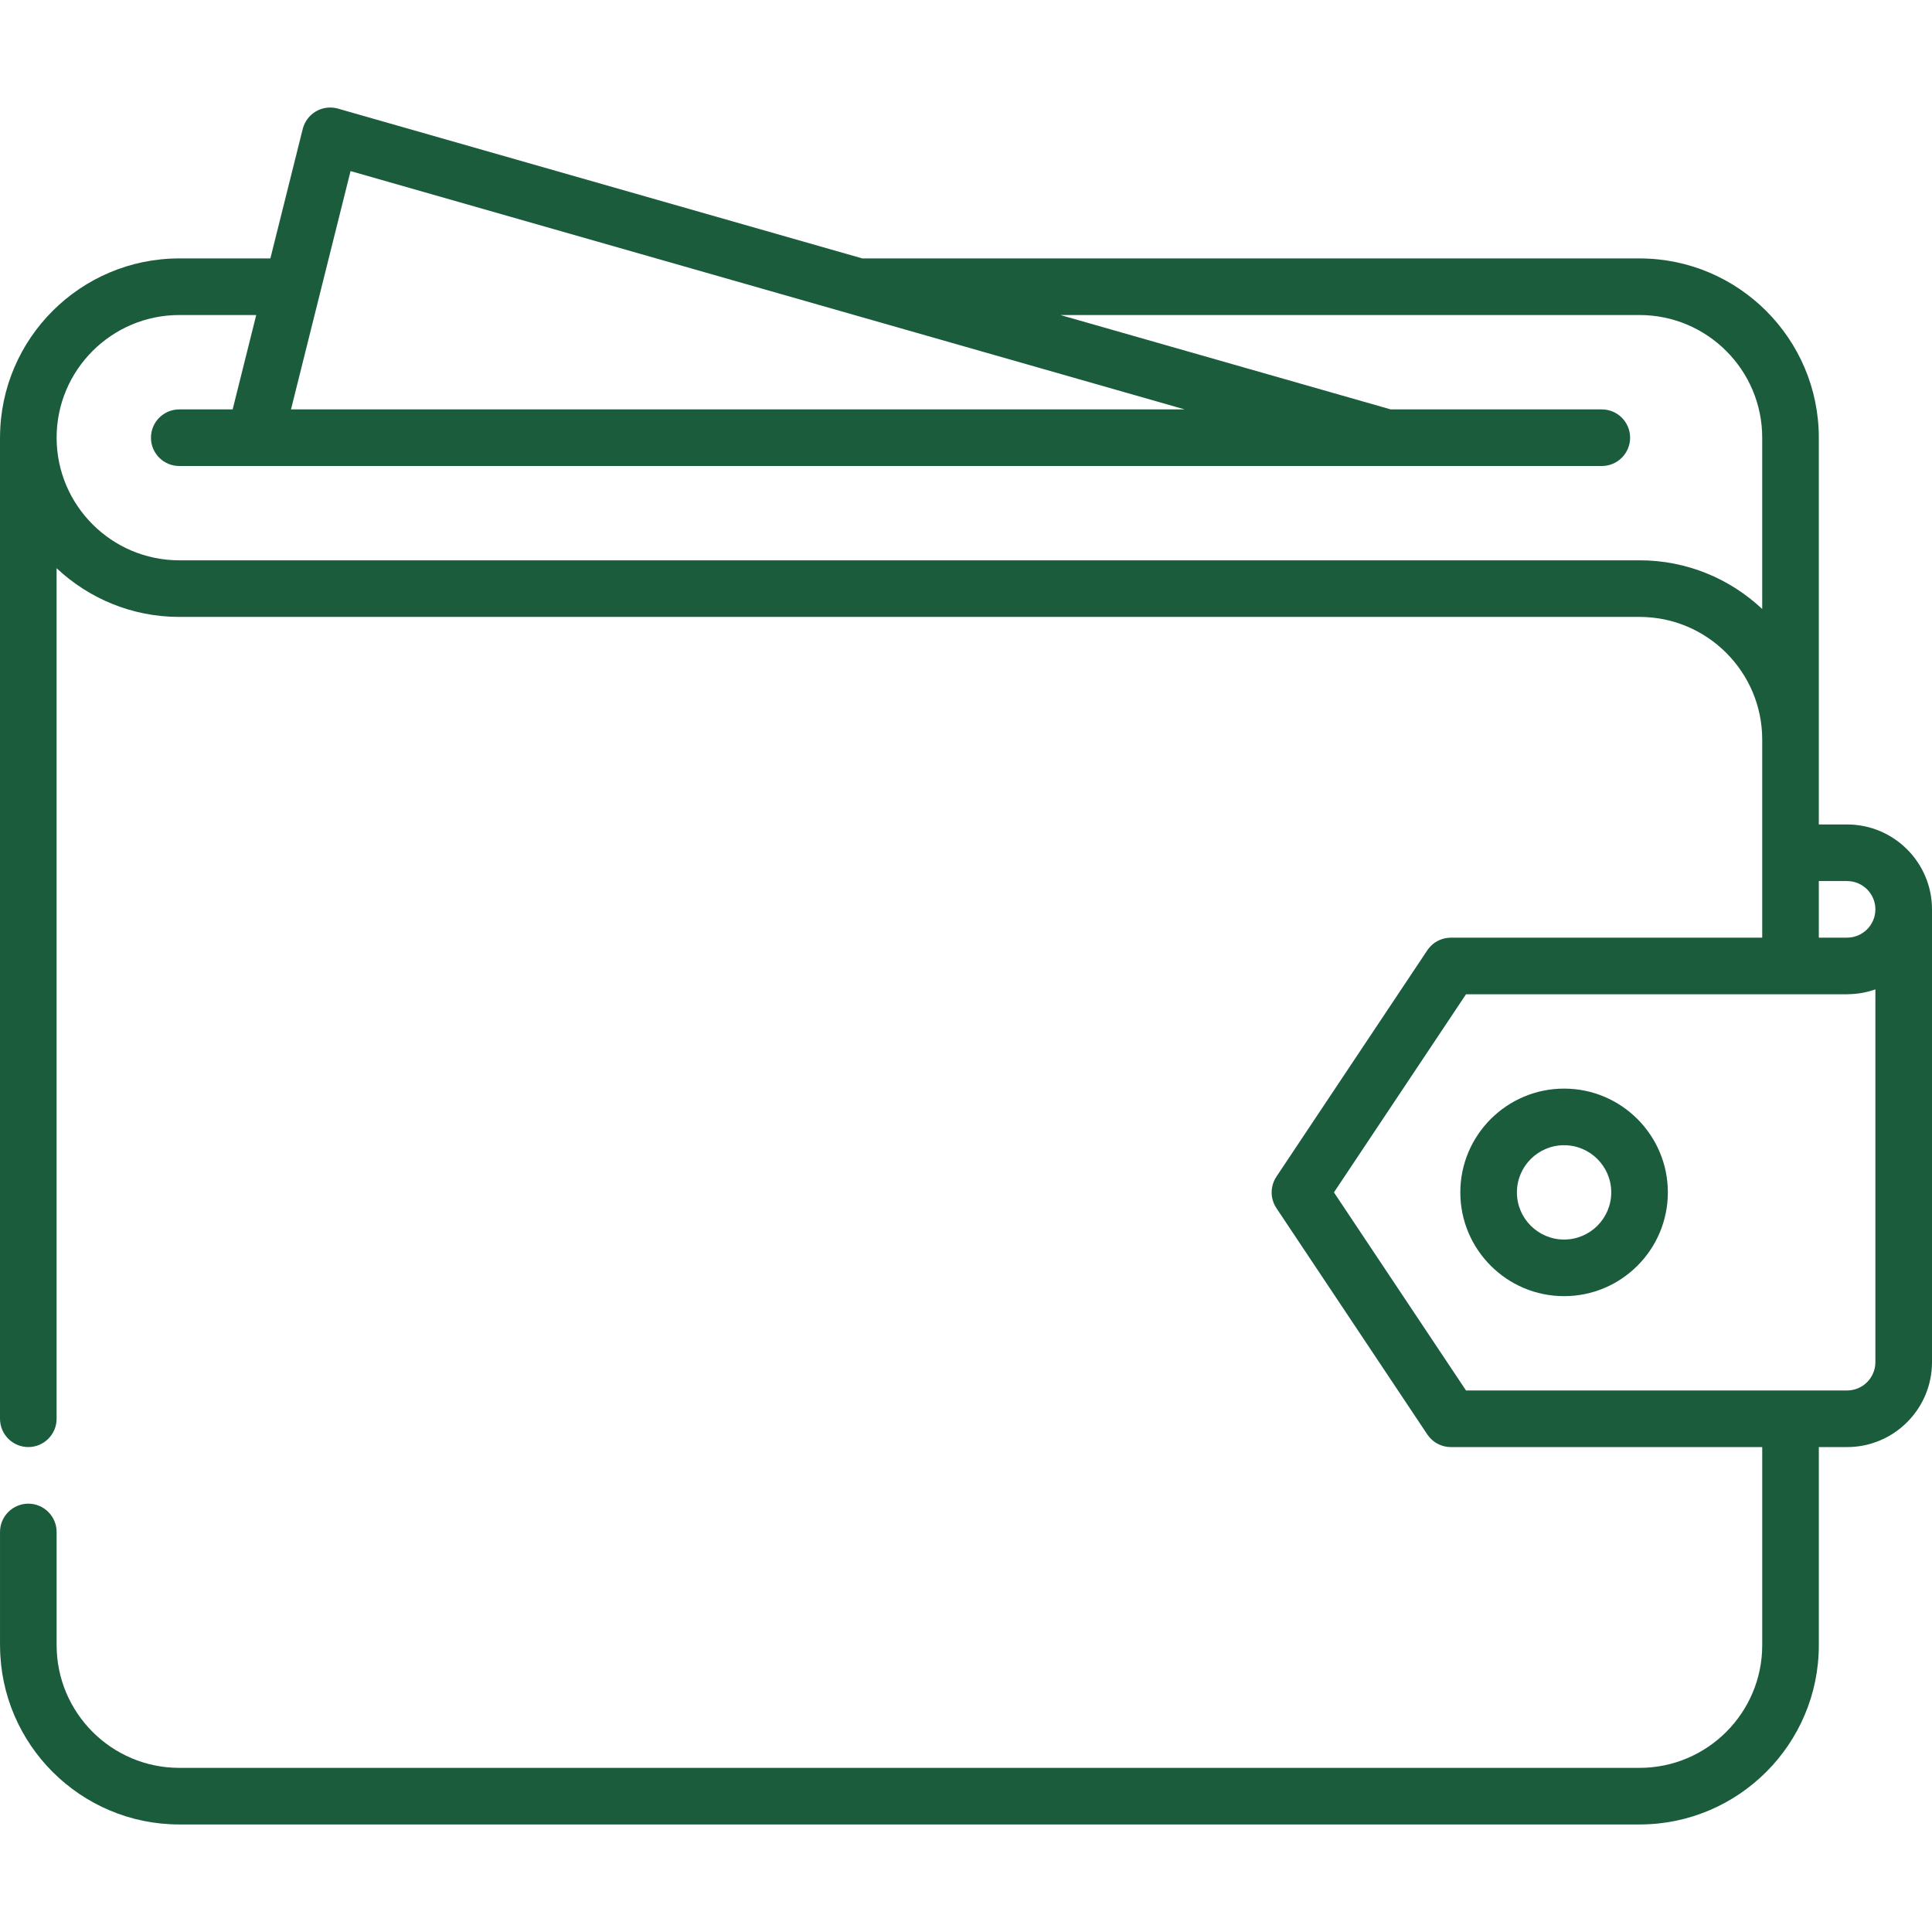 <svg version="1.1" viewBox="0 0 512.001 512.001" xmlns="http://www.w3.org/2000/svg" xmlns:xlink="http://www.w3.org/1999/xlink" id="Capa_1" overflow="hidden"><g><g><path d=" M 489.502 218.492 L 482.006 218.492 L 482.006 195.988 L 482.006 115.988 C 482.006 89.796 460.697 68.487 434.506 68.487 L 228.527 68.487 L 89.564 28.783 C 89.524 28.772 89.483 28.766 89.443 28.755 C 89.402 28.744 89.363 28.728 89.322 28.718 C 89.238 28.697 89.155 28.687 89.072 28.669 C 88.943 28.642 88.814 28.614 88.685 28.593 C 88.568 28.574 88.453 28.562 88.336 28.548 C 88.2 28.532 88.065 28.518 87.93 28.51 C 87.82 28.504 87.711 28.503 87.601 28.501 C 87.461 28.499 87.322 28.498 87.183 28.504 C 87.08 28.508 86.977 28.518 86.875 28.526 C 86.732 28.538 86.589 28.551 86.448 28.572 C 86.352 28.586 86.257 28.604 86.162 28.621 C 86.016 28.647 85.872 28.675 85.729 28.71 C 85.64 28.732 85.553 28.757 85.465 28.782 C 85.319 28.824 85.175 28.867 85.031 28.917 C 84.95 28.946 84.87 28.977 84.789 29.009 C 84.644 29.065 84.5 29.124 84.359 29.189 C 84.284 29.224 84.211 29.262 84.137 29.299 C 83.996 29.37 83.857 29.442 83.721 29.523 C 83.65 29.564 83.582 29.608 83.512 29.652 C 83.378 29.736 83.246 29.822 83.118 29.915 C 83.051 29.963 82.986 30.015 82.92 30.066 C 82.797 30.161 82.675 30.258 82.558 30.361 C 82.492 30.419 82.429 30.48 82.365 30.54 C 82.255 30.644 82.146 30.748 82.042 30.858 C 81.977 30.927 81.916 30.999 81.853 31.071 C 81.758 31.18 81.664 31.29 81.575 31.405 C 81.511 31.488 81.451 31.573 81.39 31.658 C 81.311 31.769 81.233 31.881 81.161 31.996 C 81.099 32.094 81.042 32.196 80.985 32.297 C 80.922 32.408 80.859 32.52 80.802 32.635 C 80.746 32.747 80.696 32.862 80.645 32.977 C 80.595 33.09 80.546 33.203 80.502 33.319 C 80.456 33.441 80.416 33.566 80.375 33.692 C 80.349 33.773 80.317 33.849 80.293 33.931 C 80.281 33.972 80.276 34.012 80.265 34.052 C 80.254 34.093 80.238 34.132 80.228 34.173 L 71.652 68.485 L 47.505 68.485 C 21.366 68.485 0.094 89.708 0.008 115.828 C 0.007 115.882 0 115.933 0 115.986 L 0 375.986 C 0 380.126 3.37 383.486 7.5 383.486 C 11.64 383.486 15 380.126 15 375.986 L 15 150.579 C 23.504 158.575 34.938 163.489 47.505 163.489 L 434.506 163.489 C 434.515 163.489 434.523 163.488 434.532 163.488 C 452.44 163.502 467.006 178.076 467.006 195.989 L 467.006 248.493 L 384.494 248.493 C 384.489 248.493 384.485 248.494 384.48 248.494 C 384.263 248.494 384.047 248.507 383.832 248.526 C 383.593 248.547 383.357 248.581 383.125 248.624 C 383.09 248.63 383.056 248.633 383.021 248.64 C 382.825 248.679 382.633 248.731 382.442 248.785 C 382.4 248.797 382.357 248.805 382.316 248.818 C 382.146 248.87 381.981 248.932 381.816 248.995 C 381.753 249.019 381.689 249.039 381.626 249.065 C 381.488 249.122 381.355 249.189 381.222 249.254 C 381.134 249.296 381.045 249.335 380.959 249.38 C 380.855 249.435 380.757 249.498 380.657 249.558 C 380.546 249.624 380.433 249.688 380.325 249.76 C 380.252 249.808 380.185 249.863 380.115 249.914 C 379.987 250.006 379.858 250.097 379.736 250.198 C 379.683 250.242 379.634 250.291 379.583 250.336 C 379.452 250.45 379.321 250.563 379.197 250.687 C 379.124 250.76 379.058 250.84 378.989 250.916 C 378.892 251.021 378.792 251.124 378.7 251.236 C 378.545 251.425 378.4 251.621 378.264 251.824 C 378.261 251.827 378.258 251.831 378.256 251.835 L 338.258 311.836 C 337.979 312.254 337.743 312.697 337.556 313.158 C 337.485 313.33 337.428 313.505 337.371 313.679 C 337.354 313.732 337.332 313.783 337.316 313.836 C 337.26 314.021 337.217 314.208 337.176 314.394 C 337.165 314.443 337.151 314.491 337.141 314.54 C 337.108 314.708 337.086 314.877 337.065 315.046 C 337.056 315.118 337.042 315.19 337.035 315.263 C 337.021 315.402 337.018 315.54 337.013 315.679 C 337.008 315.785 336.999 315.891 336.999 315.998 C 336.999 316.101 337.008 316.204 337.012 316.307 C 337.017 316.449 337.021 316.592 337.035 316.734 C 337.042 316.803 337.055 316.872 337.064 316.941 C 337.086 317.113 337.108 317.285 337.142 317.456 C 337.151 317.503 337.165 317.549 337.176 317.596 C 337.217 317.784 337.261 317.972 337.317 318.159 C 337.333 318.212 337.355 318.263 337.372 318.317 C 337.429 318.491 337.486 318.666 337.557 318.838 C 337.745 319.298 337.981 319.742 338.261 320.161 L 378.258 380.153 C 378.26 380.156 378.262 380.158 378.264 380.161 C 378.425 380.4 378.601 380.628 378.787 380.847 C 378.848 380.919 378.913 380.986 378.976 381.054 C 379.103 381.193 379.235 381.327 379.372 381.456 C 379.453 381.532 379.533 381.606 379.615 381.677 C 379.761 381.802 379.912 381.919 380.067 382.033 C 380.137 382.084 380.204 382.14 380.275 382.188 C 380.5 382.341 380.733 382.482 380.974 382.61 C 381.035 382.642 381.098 382.669 381.159 382.699 C 381.351 382.795 381.547 382.884 381.748 382.963 C 381.826 382.994 381.904 383.022 381.983 383.05 C 382.174 383.118 382.368 383.178 382.566 383.231 C 382.647 383.252 382.727 383.274 382.809 383.294 C 383.012 383.341 383.218 383.377 383.427 383.407 C 383.503 383.418 383.578 383.433 383.654 383.442 C 383.912 383.471 384.174 383.487 384.44 383.489 C 384.461 383.489 384.482 383.493 384.504 383.493 C 384.508 383.493 384.513 383.492 384.518 383.492 L 467.009 383.492 L 467.009 436 C 467.009 453.922 452.429 468.502 434.509 468.502 L 47.509 468.502 C 29.589 468.502 15.009 453.922 15.009 436 C 15.009 435.961 15.004 435.923 15.003 435.884 L 15.003 405.99 C 15.003 401.86 11.643 398.49 7.503 398.49 C 3.373 398.49 0.003 401.86 0.003 405.99 L 0.003 436 C 0.003 436.078 0.012 436.154 0.015 436.231 C 0.14 462.317 21.395 483.502 47.509 483.502 L 434.509 483.502 C 460.698 483.502 482.005 462.197 482.009 436.008 C 482.009 436.007 482.009 436.006 482.009 436.004 L 482.009 383.492 L 489.505 383.492 C 501.909 383.492 512.001 373.4 512.001 360.996 L 512.001 240.988 C 511.998 228.584 501.906 218.492 489.502 218.492 Z M 92.9 45.336 L 225.239 83.149 C 225.245 83.151 225.252 83.152 225.258 83.154 L 313.954 108.496 L 77.114 108.496 L 92.9 45.336 Z M 467.005 161.394 C 458.502 153.4 447.07 148.487 434.506 148.487 C 434.493 148.487 434.481 148.489 434.467 148.489 L 47.505 148.489 C 29.584 148.489 15.004 133.909 15.004 115.988 C 15.004 98.067 29.584 83.487 47.505 83.487 L 67.903 83.487 L 61.653 108.496 L 47.507 108.496 C 43.365 108.496 40.007 111.854 40.007 115.996 C 40.007 120.138 43.365 123.496 47.507 123.496 L 67.483 123.496 C 67.493 123.496 67.504 123.498 67.515 123.498 C 67.523 123.498 67.531 123.496 67.538 123.496 L 367.479 123.496 C 367.489 123.496 367.498 123.498 367.507 123.498 C 367.515 123.498 367.523 123.496 367.531 123.496 L 424.497 123.496 C 428.639 123.496 431.997 120.138 431.997 115.996 C 431.997 111.854 428.639 108.496 424.497 108.496 L 368.554 108.496 L 281.025 83.487 L 434.505 83.487 C 452.425 83.487 467.005 98.067 467.005 115.988 L 467.005 161.394 Z M 496.998 360.992 L 496.998 360.992 C 496.998 365.125 493.635 368.488 489.502 368.488 L 388.508 368.488 L 353.509 315.994 L 388.508 263.492 L 489.502 263.492 C 489.607 263.492 489.709 263.48 489.813 263.476 C 492.329 263.441 494.745 262.993 496.998 262.195 L 496.998 360.992 Z M 489.502 248.484 C 489.45 248.484 489.399 248.491 489.347 248.492 L 482.006 248.492 L 482.006 233.492 L 489.502 233.492 C 493.635 233.492 496.998 236.855 496.998 240.988 C 496.998 245.121 493.635 248.484 489.502 248.484 Z" stroke="none" stroke-width="1" stroke-linecap="butt" fill="#1B5C3D" fill-opacity="1"/></g></g><g><g><path d=" M 414.499 288.493 C 399.335 288.493 386.999 300.83 386.999 315.994 C 386.999 331.158 399.335 343.494 414.499 343.494 C 429.663 343.494 441.999 331.158 441.999 315.994 C 441.999 300.83 429.663 288.493 414.499 288.493 Z M 414.499 328.494 C 407.606 328.494 401.999 322.887 401.999 315.994 C 401.999 309.101 407.606 303.493 414.499 303.493 C 421.392 303.493 426.999 309.101 426.999 315.994 C 426.999 322.887 421.392 328.494 414.499 328.494 Z" stroke="none" stroke-width="1" stroke-linecap="butt" fill="#1B5C3D" fill-opacity="1"/></g></g><g></g><g></g><g></g><g></g><g></g><g></g><g></g><g></g><g></g><g></g><g></g><g></g><g></g><g></g><g></g></svg>